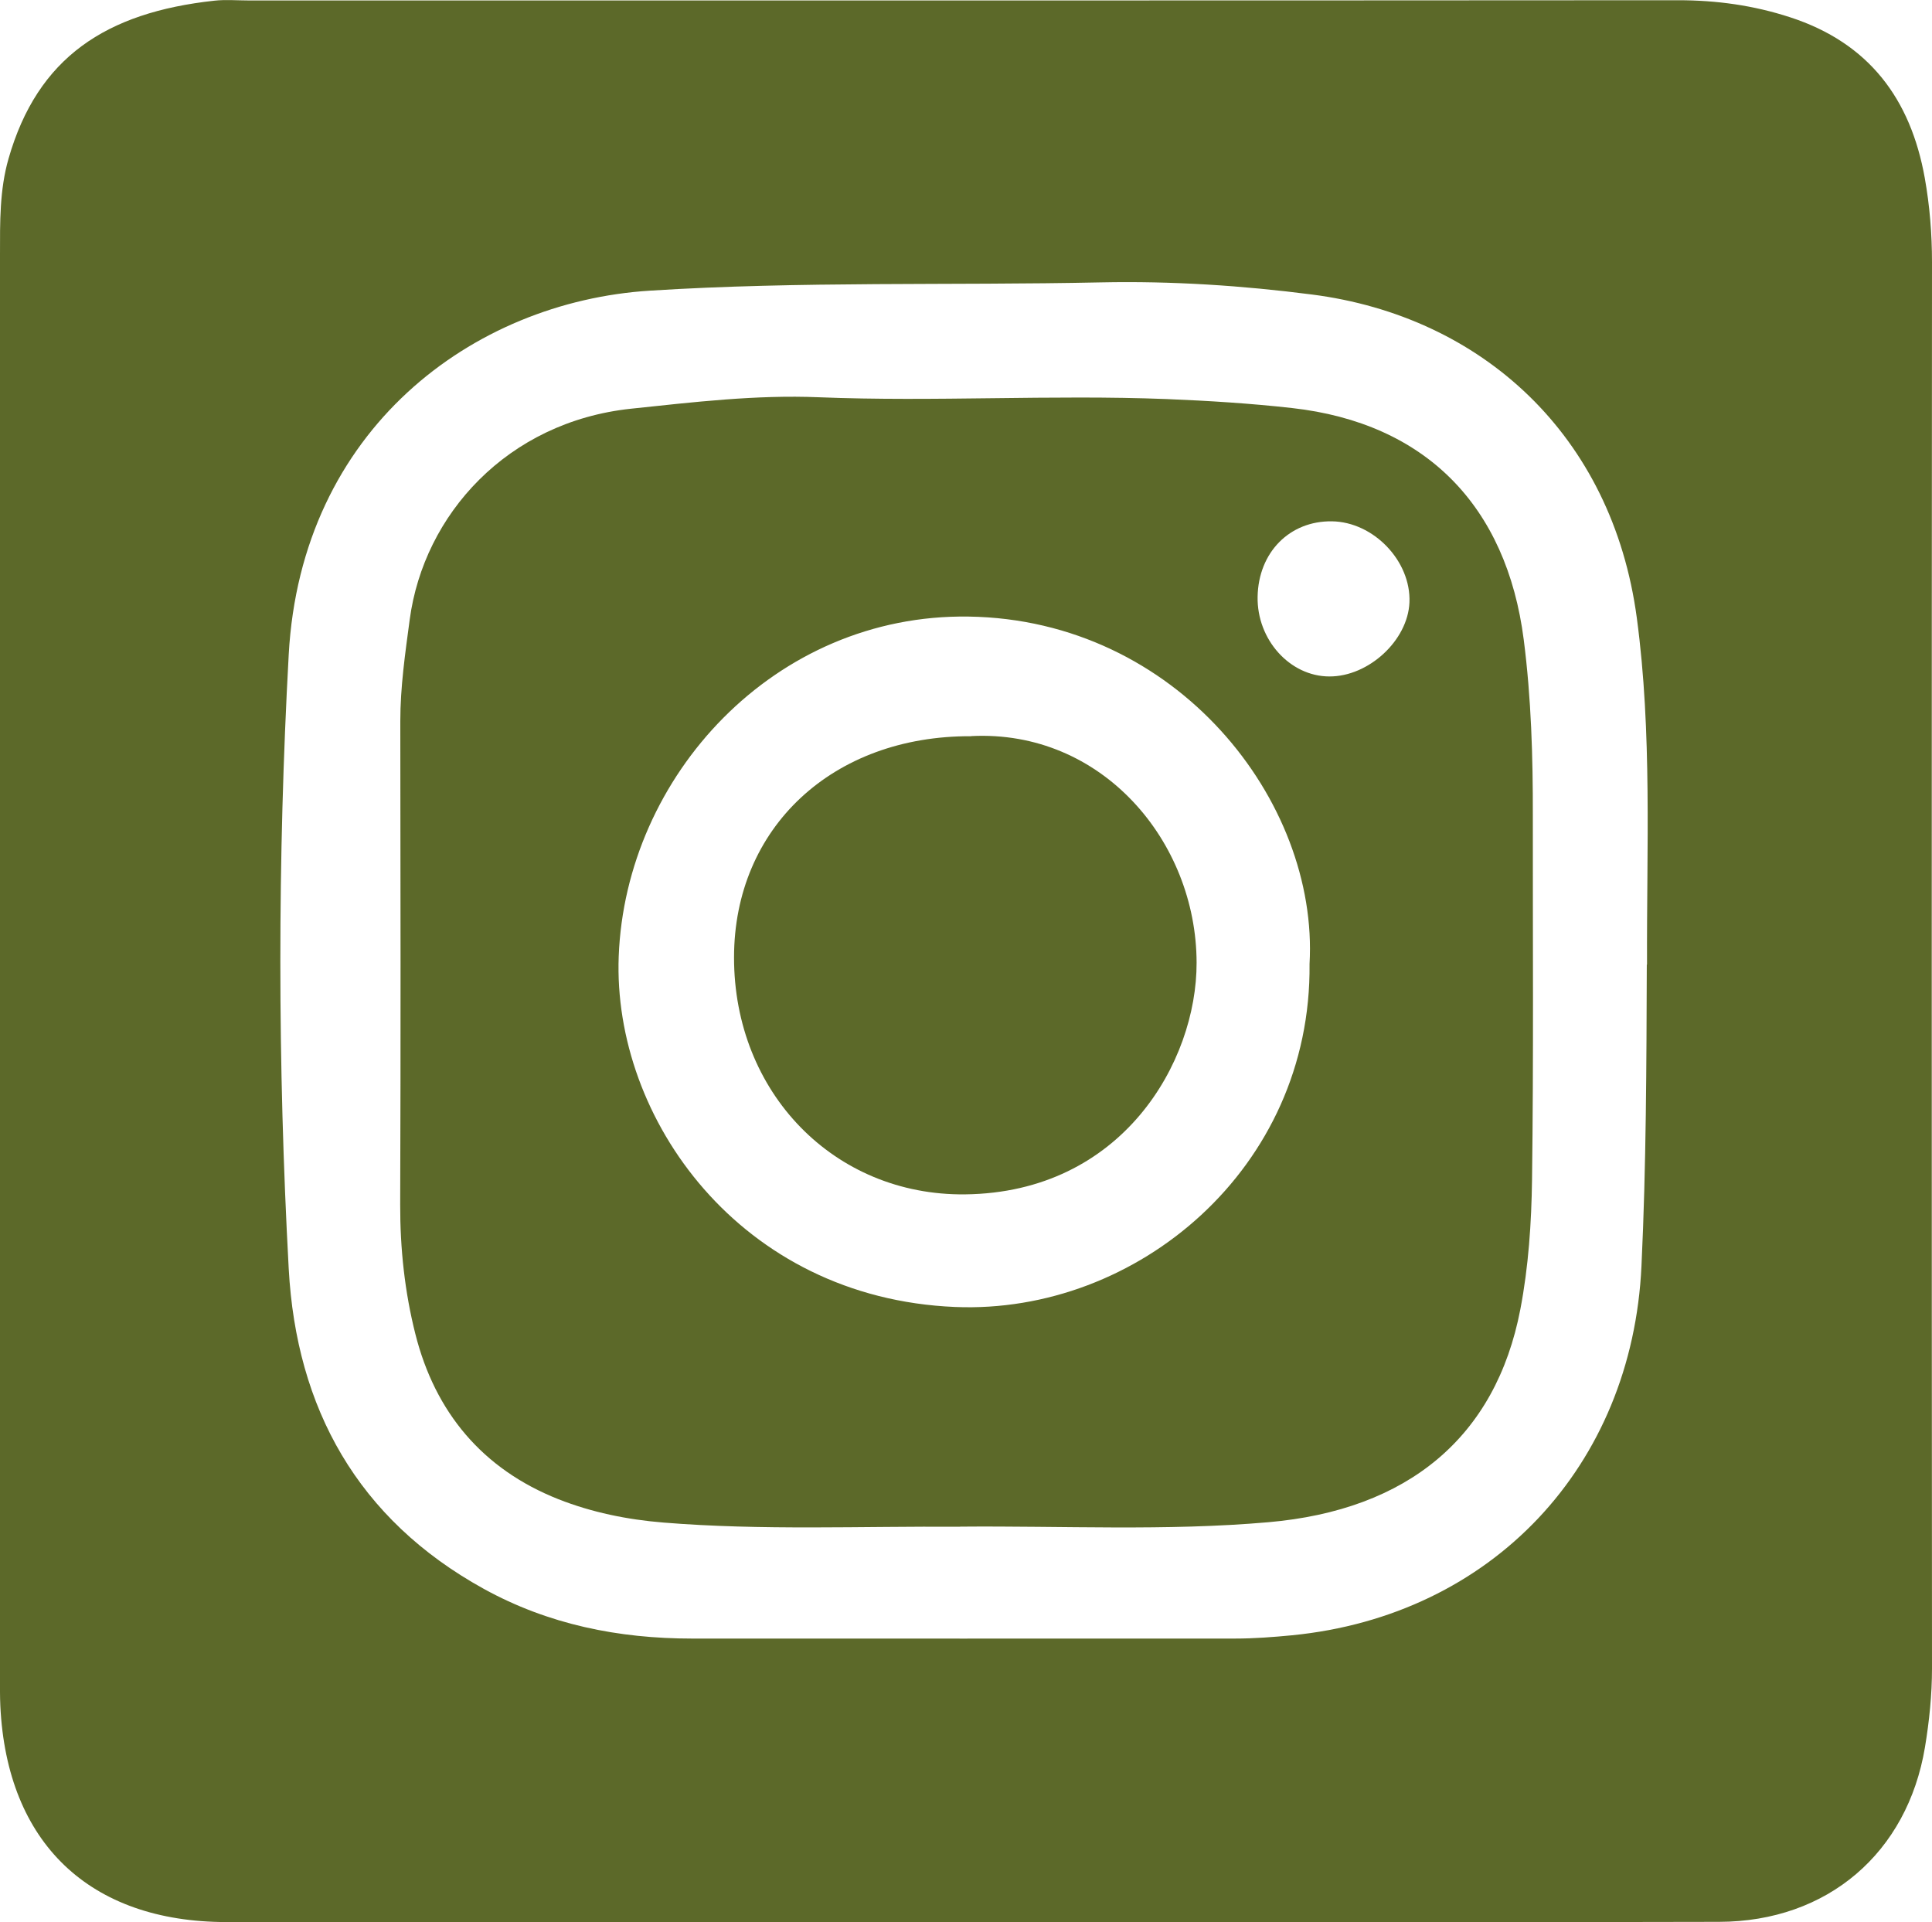 <?xml version="1.0" encoding="UTF-8"?>
<svg xmlns="http://www.w3.org/2000/svg" id="Layer_7" viewBox="0 0 170.37 169.5" width="50" height="49.745"><defs><style>.cls-1{fill:#5c6929;}</style></defs><path class="cls-1" d="m85.03,169.49c-21.68,0-43.36.01-65.05,0-12.1-.01-19.37-6.98-19.95-19.05-.04-.83-.03-1.67-.03-2.51C0,106.1,0,64.27,0,22.45c0-2.84-.04-5.7.75-8.45C3.31,5.05,9.35,1.1,18.9.06c1-.11,2.02-.02,3.02-.02,42.02,0,84.04.01,126.06-.02,3.39,0,6.65.45,9.87,1.5,6.96,2.26,10.63,7.2,11.88,14.16.44,2.46.64,4.94.64,7.46-.03,41.32-.03,82.65,0,123.97,0,2.35-.24,4.66-.62,6.96-1.55,9.31-8.58,15.38-18.16,15.4-22.19.06-44.37.02-66.56.02Zm60.21-84.43c-.04-10.2.46-20.44-.9-30.57-2.16-16.13-13.68-26.6-28.65-28.52-6.13-.79-12.36-1.2-18.59-1.07-13.26.28-26.52-.11-39.79.73-15.66.99-30.76,12.26-31.85,32.09-.99,18.04-.98,36.12,0,54.16.67,12.29,6.07,22.08,17.19,28.22,5.71,3.15,11.89,4.39,18.37,4.39,15.96,0,31.93.01,47.89,0,1.68,0,3.36-.13,5.03-.29,17.64-1.74,29.99-14.93,30.81-32.56.42-8.86.44-17.72.47-26.58Z"/><path class="cls-1" d="m84.68,134.63c-8.73-.06-17.46.34-26.18-.37-3.2-.26-6.32-.9-9.26-2.06-6.69-2.65-10.87-7.66-12.61-14.56-.94-3.72-1.35-7.54-1.34-11.42.05-14.21.03-28.41.01-42.62,0-3.02.43-5.98.83-8.97,1.24-9.26,8.61-17.43,19.51-18.59,5.5-.58,11.06-1.24,16.56-1.01,10.24.41,20.47-.24,30.7.16,3.68.15,7.37.38,11.03.79,11.8,1.32,18.93,8.64,20.44,20.44.66,5.16.81,10.31.8,15.49-.01,10.7.07,21.39-.07,32.09-.05,3.82-.31,7.7-1.03,11.45-2.17,11.3-9.94,17.71-22.22,18.78-9.05.79-18.12.31-27.18.39Zm30.8-49.63c.82-14.34-11.7-30.36-30.06-30.63-17.12-.26-30.26,14.07-30.86,29.97-.54,14.29,10.72,30.12,29.66,30.91,16.03.67,31.45-12.23,31.26-30.25Zm-4.58-32.38c-.07,3.78,2.84,7.02,6.32,7.03,3.47.02,6.93-3.18,7.07-6.53.15-3.64-3.16-7.1-6.84-7.15-3.73-.05-6.48,2.74-6.55,6.65Z"/><path class="cls-1" d="m85.64,64.91c11.52-.59,19.86,9.27,19.88,19.98.02,8.77-6.57,20.27-20.41,20.43-11.58.13-20.39-9.01-20.38-20.89,0-11.45,8.7-19.57,20.91-19.51Z"/></svg>
